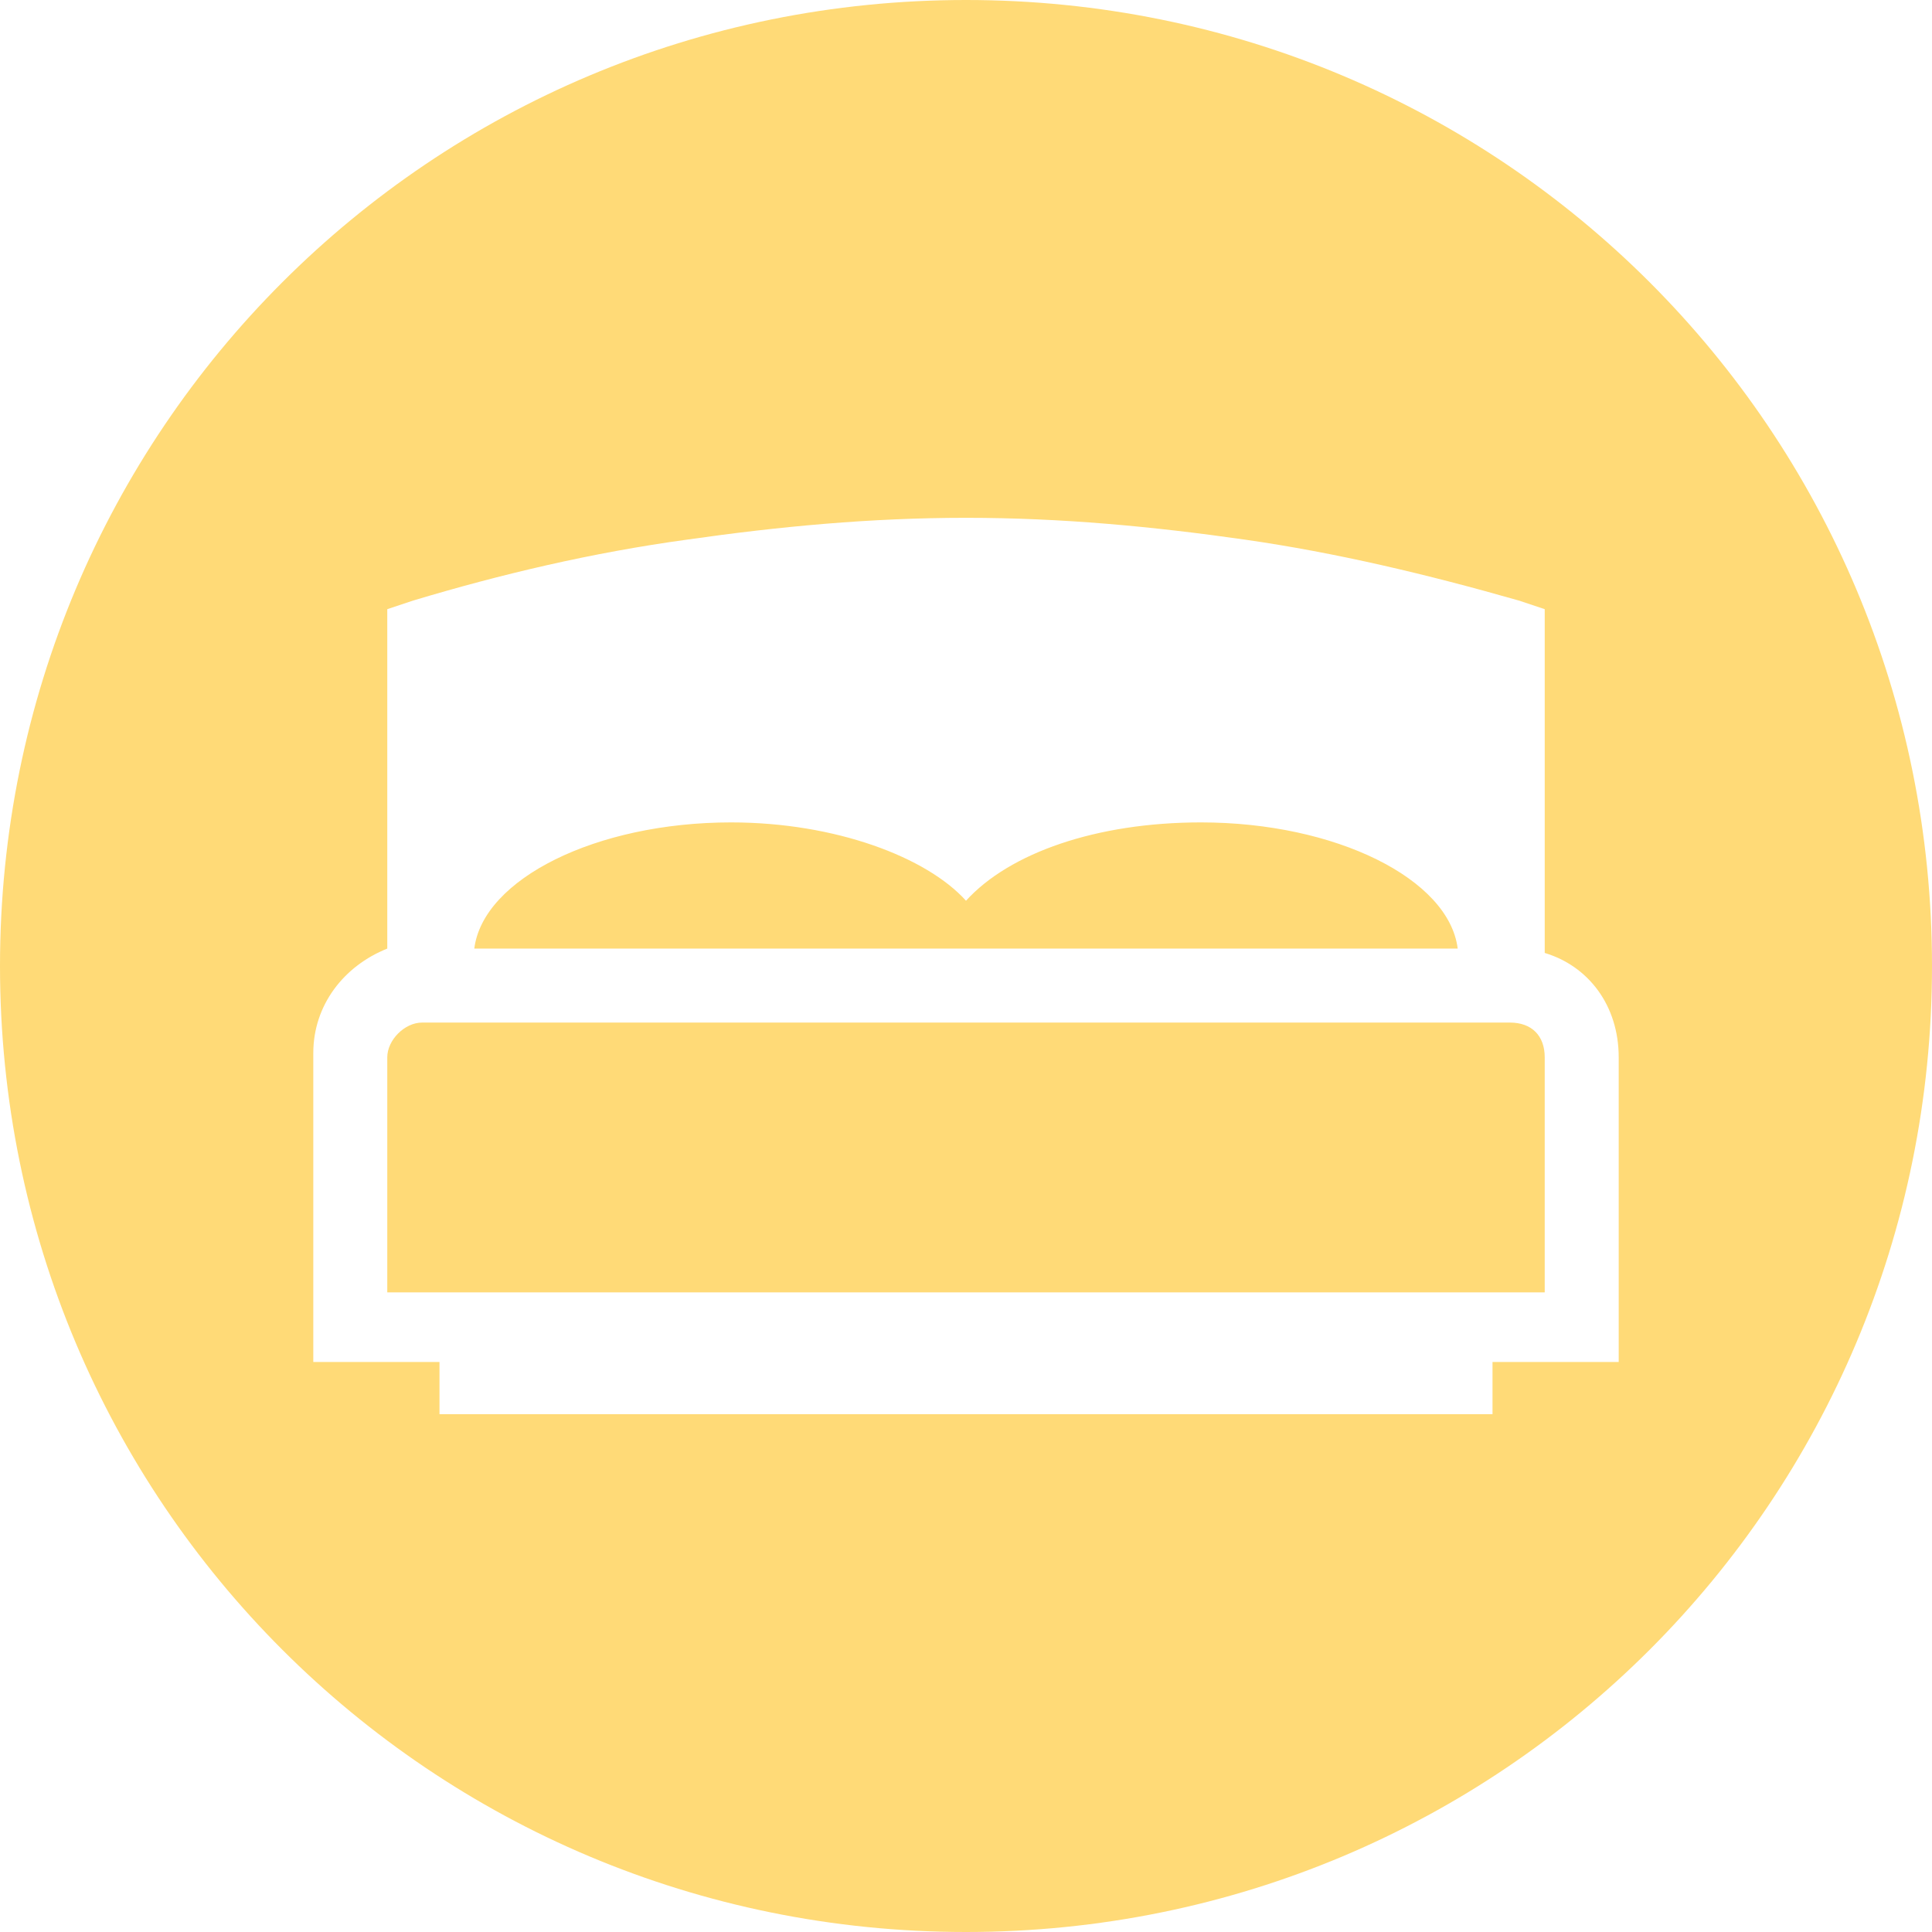 <?xml version="1.0" encoding="utf-8"?>
<!-- Generator: Adobe Illustrator 19.2.1, SVG Export Plug-In . SVG Version: 6.00 Build 0)  -->
<svg version="1.1" id="圖層_1" xmlns="http://www.w3.org/2000/svg" xmlns:xlink="http://www.w3.org/1999/xlink" x="0px" y="0px"
	 viewBox="0 0 44.4 44.4" style="enable-background:new 0 0 44.4 44.4;" xml:space="preserve">
<style type="text/css">
	.st0{fill:#FFDA77;}
</style>
<path class="st0" d="M27.6,18.9c-2.4,0-4.4,0.7-5.4,1.8c-0.9-1-3-1.8-5.4-1.8c-3.1,0-5.7,1.3-5.9,2.9h22.6
	C33.3,20.2,30.7,18.9,27.6,18.9z M22.2,0C9.9,0,0,9.9,0,22.2c0,12.3,9.9,22.2,22.2,22.2c12.3,0,22.2-9.9,22.2-22.2
	C44.4,9.9,34.5,0,22.2,0z M37.2,31.3h-2.9v1.2H10.1v-1.2H7.2v-7.1c0-1.1,0.7-2,1.7-2.4v-7.3V14l0.6-0.2c2-0.6,4.1-1.1,6.3-1.4
	c2.1-0.3,4.2-0.5,6.4-0.5c2.2,0,4.3,0.2,6.4,0.5c2.1,0.3,4.2,0.8,6.3,1.4l0.6,0.2v0.6v7.3c1,0.3,1.7,1.2,1.7,2.4V31.3z M34.7,23.5
	H9.7c-0.4,0-0.8,0.4-0.8,0.8v5.4h26.6v-5.4C35.5,23.8,35.2,23.5,34.7,23.5z"/>
</svg>
